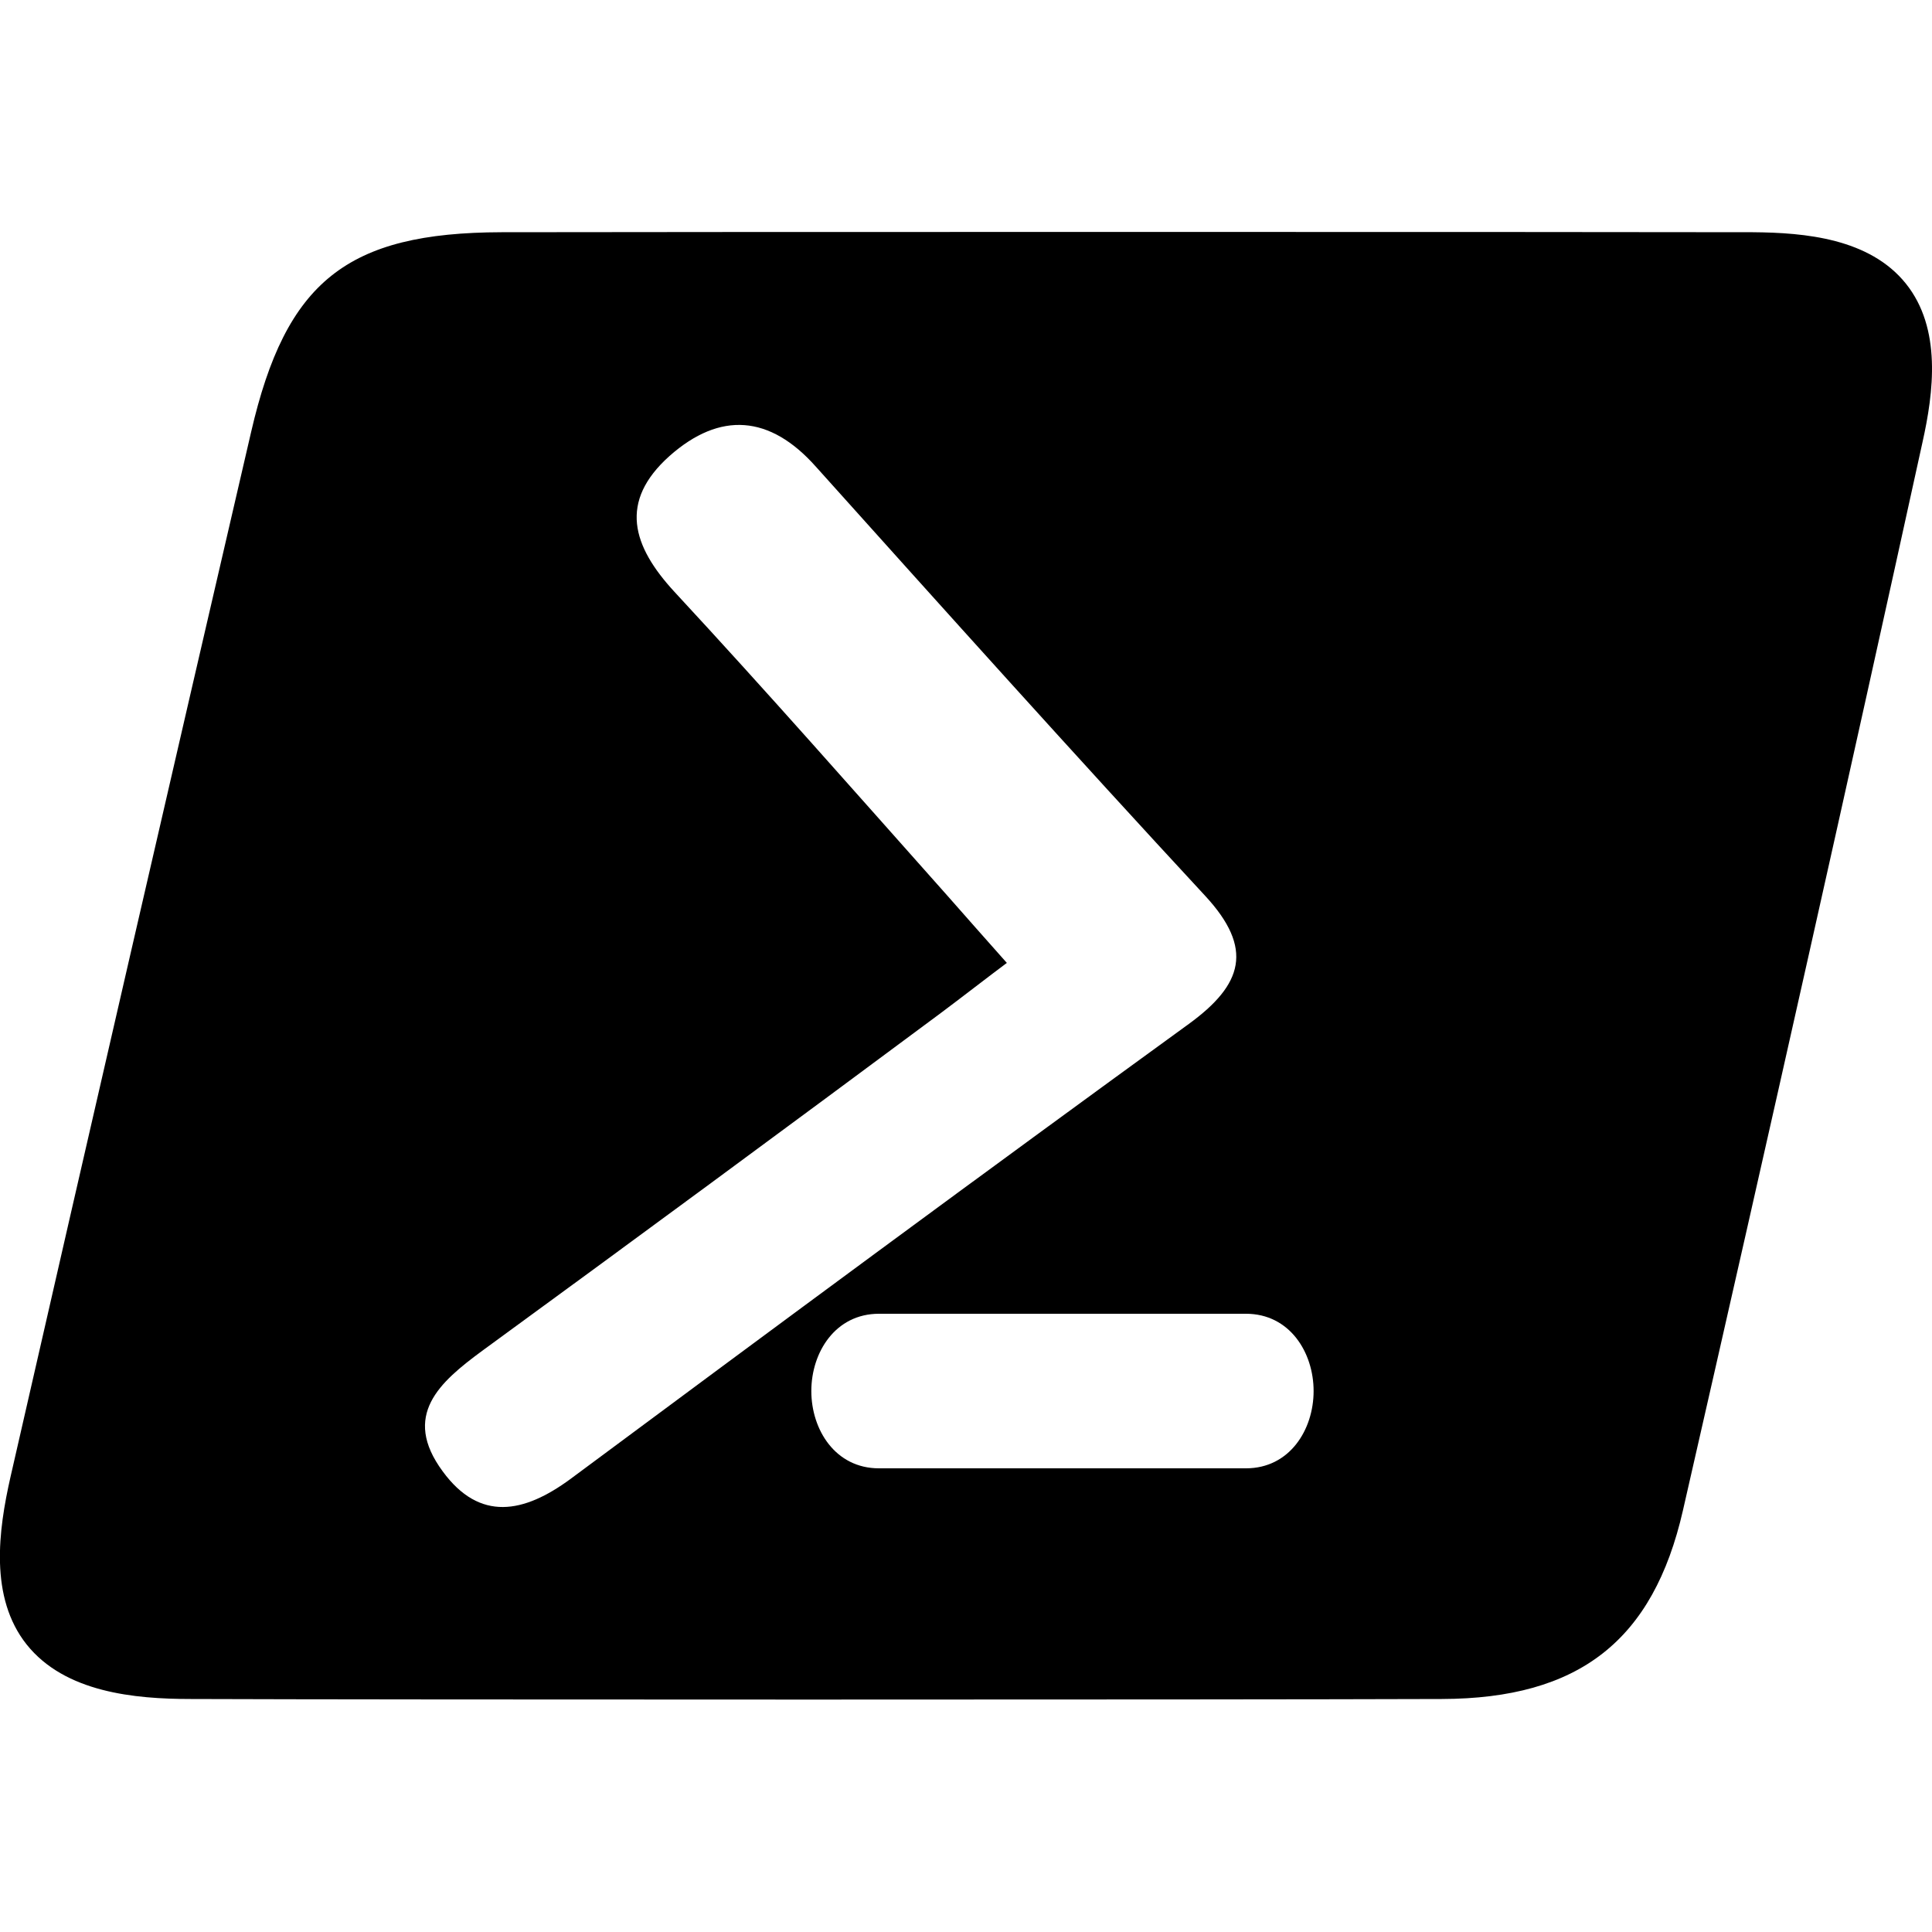 <?xml version="1.0"?><svg xmlns="http://www.w3.org/2000/svg"  viewBox="0 0 50 50" width="50px" height="50px">    <path d="M49.324,7.34c-0.94-1.17-2.61-1.32-3.96-1.33C41.435,6,16.578,6,12.978,6.01c-3.999,0.01-5.579,1.27-6.479,5.17 C4.409,20.19,2.33,29.21,0.27,38.23c-0.31,1.37-0.55,3.11,0.42,4.33c0.99,1.24,2.79,1.41,4.249,1.41 c5.159,0.02,26.657,0.02,32.376,0c3.55-0.01,5.469-1.51,6.239-4.88c2.28-9.98,4.309-19.02,6.199-27.64 C50.044,10.15,50.254,8.5,49.324,7.34z M14.758,38.28c-1.2,0.88-2.34,1.11-3.3-0.2c-1.07-1.45-0.08-2.31,1.02-3.12 c3.96-2.89,7.909-5.8,11.839-8.72c0.55-0.41,1.27-0.97,1.74-1.32c-0.61-0.69-1.12-1.26-1.53-1.73c-2.43-2.73-4.659-5.27-7.069-7.87 c-1.1-1.19-1.45-2.34-0.13-3.52c1.31-1.16,2.6-1.06,3.789,0.28c3.34,3.72,6.679,7.44,10.069,11.1c1.27,1.37,0.98,2.3-0.42,3.32 C25.407,30.39,20.077,34.33,14.758,38.28z M32.246,38h-9.499c-1.13,0-1.75-1-1.75-2s0.62-2,1.75-2h9.499c1.13,0,1.75,1,1.75,2 S33.376,38,32.246,38z"/></svg>